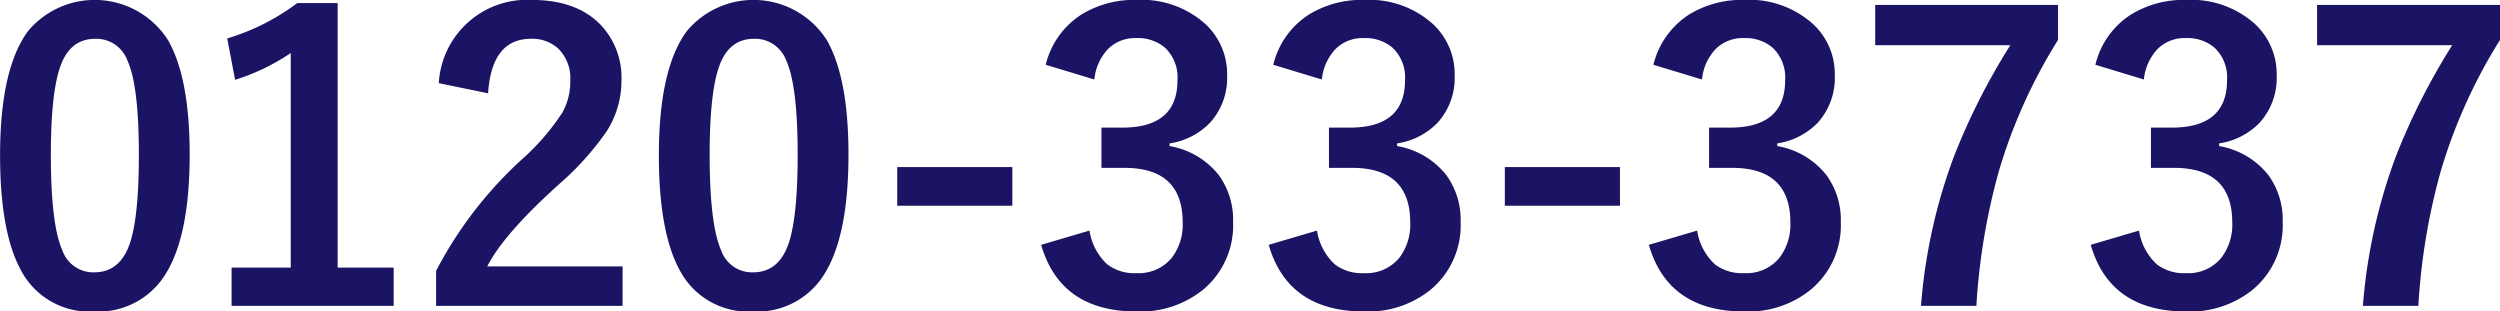 <svg xmlns="http://www.w3.org/2000/svg" width="278.974" height="34.75" viewBox="0 0 278.974 34.75">
  <defs>
    <style>
      .cls-1 {
        fill: #1b1464;
        fill-rule: evenodd;
      }
    </style>
  </defs>
  <path id="text_tel_number.svg" class="cls-1" d="M824.8,2689.86q-3.136,4.215-3.136,13.88,0,8.55,2.32,12.81a8.64,8.64,0,0,0,8.184,4.62,8.783,8.783,0,0,0,7.54-3.55q3.114-4.245,3.115-13.96,0-8.49-2.385-12.72a9.7,9.7,0,0,0-15.638-1.08h0Zm11.063,3.27q1.289,2.79,1.289,10.55,0,6.855-.988,9.84-1.1,3.285-4,3.28a3.648,3.648,0,0,1-3.544-2.44q-1.29-2.88-1.289-10.68,0-6.81,1.031-9.78c0.716-2.1,2.019-3.16,3.909-3.16a3.686,3.686,0,0,1,3.588,2.39h0Zm18.966-6.38a24.818,24.818,0,0,1-7.819,3.95l0.881,4.62a24,24,0,0,0,6.208-2.99v23.94h-6.6v4.27h18.088v-4.27h-6.252v-29.52h-4.511Zm21.291,10.07q0.408-6.075,4.769-6.08a4.3,4.3,0,0,1,3.05,1.08,4.64,4.64,0,0,1,1.353,3.59,7.125,7.125,0,0,1-.88,3.56,25.884,25.884,0,0,1-4.49,5.2,44.82,44.82,0,0,0-9.6,12.46v3.91H891.13v-4.4h-15.1q1.825-3.63,8.184-9.33a31.519,31.519,0,0,0,5.113-5.71,10.376,10.376,0,0,0,1.676-5.65,8.545,8.545,0,0,0-2.428-6.38q-2.685-2.67-7.6-2.67a9.863,9.863,0,0,0-10.354,9.29Zm22.195-6.96q-3.136,4.215-3.136,13.88,0,8.55,2.32,12.81a8.642,8.642,0,0,0,8.184,4.62,8.783,8.783,0,0,0,7.54-3.55q3.115-4.245,3.115-13.96,0-8.49-2.384-12.72a9.7,9.7,0,0,0-15.639-1.08h0Zm11.063,3.27q1.288,2.79,1.289,10.55,0,6.855-.988,9.84-1.1,3.285-4,3.28a3.648,3.648,0,0,1-3.544-2.44q-1.289-2.88-1.289-10.68,0-6.81,1.031-9.78c0.716-2.1,2.019-3.16,3.91-3.16a3.686,3.686,0,0,1,3.587,2.39h0Zm12.4,11.92v4.32h12.846v-4.32H921.772Zm21.993-9.77a5.809,5.809,0,0,1,1.461-3.33,4.253,4.253,0,0,1,3.2-1.29,4.694,4.694,0,0,1,3.2,1.05,4.562,4.562,0,0,1,1.418,3.65q0,5.295-6.165,5.29h-2.32v4.49h2.556q6.509,0,6.509,6.08a6.079,6.079,0,0,1-1.224,3.97,4.775,4.775,0,0,1-3.932,1.7,5,5,0,0,1-3.243-.97,6.415,6.415,0,0,1-2-3.78l-5.392,1.59q2.148,7.44,10.676,7.44a11.114,11.114,0,0,0,7.39-2.43,9.322,9.322,0,0,0,3.351-7.56,8.452,8.452,0,0,0-1.611-5.25,8.9,8.9,0,0,0-5.478-3.22v-0.3a7.873,7.873,0,0,0,4.511-2.3,7.426,7.426,0,0,0,1.912-5.26,7.614,7.614,0,0,0-2.406-5.74,10.62,10.62,0,0,0-7.669-2.71,11.28,11.28,0,0,0-6.165,1.62,9.2,9.2,0,0,0-4,5.62Zm25.391,0a5.809,5.809,0,0,1,1.461-3.33,4.252,4.252,0,0,1,3.2-1.29,4.7,4.7,0,0,1,3.2,1.05,4.562,4.562,0,0,1,1.418,3.65q0,5.295-6.165,5.29h-2.32v4.49h2.556q6.509,0,6.509,6.08a6.074,6.074,0,0,1-1.225,3.97,4.773,4.773,0,0,1-3.931,1.7,5,5,0,0,1-3.243-.97,6.415,6.415,0,0,1-2-3.78l-5.392,1.59q2.148,7.44,10.676,7.44a11.114,11.114,0,0,0,7.39-2.43,9.322,9.322,0,0,0,3.351-7.56,8.452,8.452,0,0,0-1.611-5.25,8.9,8.9,0,0,0-5.478-3.22v-0.3a7.873,7.873,0,0,0,4.511-2.3,7.426,7.426,0,0,0,1.912-5.26,7.614,7.614,0,0,0-2.406-5.74,10.62,10.62,0,0,0-7.669-2.71,11.28,11.28,0,0,0-6.165,1.62,9.2,9.2,0,0,0-4,5.62Zm20.418,9.77v4.32h12.846v-4.32H989.574Zm22-9.77a5.769,5.769,0,0,1,1.46-3.33,4.257,4.257,0,0,1,3.2-1.29,4.692,4.692,0,0,1,3.2,1.05,4.58,4.58,0,0,1,1.42,3.65q0,5.295-6.17,5.29h-2.32v4.49h2.56q6.51,0,6.51,6.08a6.059,6.059,0,0,1-1.23,3.97,4.755,4.755,0,0,1-3.93,1.7,4.987,4.987,0,0,1-3.24-.97,6.416,6.416,0,0,1-2-3.78l-5.39,1.59q2.145,7.44,10.67,7.44a11.1,11.1,0,0,0,7.39-2.43,9.311,9.311,0,0,0,3.36-7.56,8.419,8.419,0,0,0-1.62-5.25,8.876,8.876,0,0,0-5.47-3.22v-0.3a7.885,7.885,0,0,0,4.51-2.3,7.447,7.447,0,0,0,1.91-5.26,7.6,7.6,0,0,0-2.41-5.74,10.608,10.608,0,0,0-7.67-2.71,11.267,11.267,0,0,0-6.16,1.62,9.236,9.236,0,0,0-4,5.62Zm19.33-8.32v4.49h15.08a73.2,73.2,0,0,0-6.3,12.44,60.833,60.833,0,0,0-3.67,16.65h6.18a71.532,71.532,0,0,1,2.48-14.93,58.99,58.99,0,0,1,6.63-14.74v-3.91h-20.4Zm29.98,8.32a5.834,5.834,0,0,1,1.46-3.33,4.257,4.257,0,0,1,3.2-1.29,4.692,4.692,0,0,1,3.2,1.05,4.547,4.547,0,0,1,1.42,3.65q0,5.295-6.17,5.29h-2.32v4.49h2.56q6.51,0,6.51,6.08a6.059,6.059,0,0,1-1.23,3.97,4.755,4.755,0,0,1-3.93,1.7,4.987,4.987,0,0,1-3.24-.97,6.416,6.416,0,0,1-2-3.78l-5.39,1.59q2.145,7.44,10.68,7.44a11.132,11.132,0,0,0,7.39-2.43,9.333,9.333,0,0,0,3.35-7.56,8.476,8.476,0,0,0-1.61-5.25,8.929,8.929,0,0,0-5.48-3.22v-0.3a7.885,7.885,0,0,0,4.51-2.3,7.447,7.447,0,0,0,1.91-5.26,7.623,7.623,0,0,0-2.4-5.74,10.64,10.64,0,0,0-7.67-2.71,11.3,11.3,0,0,0-6.17,1.62,9.184,9.184,0,0,0-3.99,5.62Zm19.33-8.32v4.49h15.08a73.2,73.2,0,0,0-6.3,12.44,61.2,61.2,0,0,0-3.67,16.65h6.19a70.906,70.906,0,0,1,2.47-14.93,59.03,59.03,0,0,1,6.64-14.74v-3.91h-20.41Z" transform="translate(-821.656 -2686.41)"/>
</svg>
